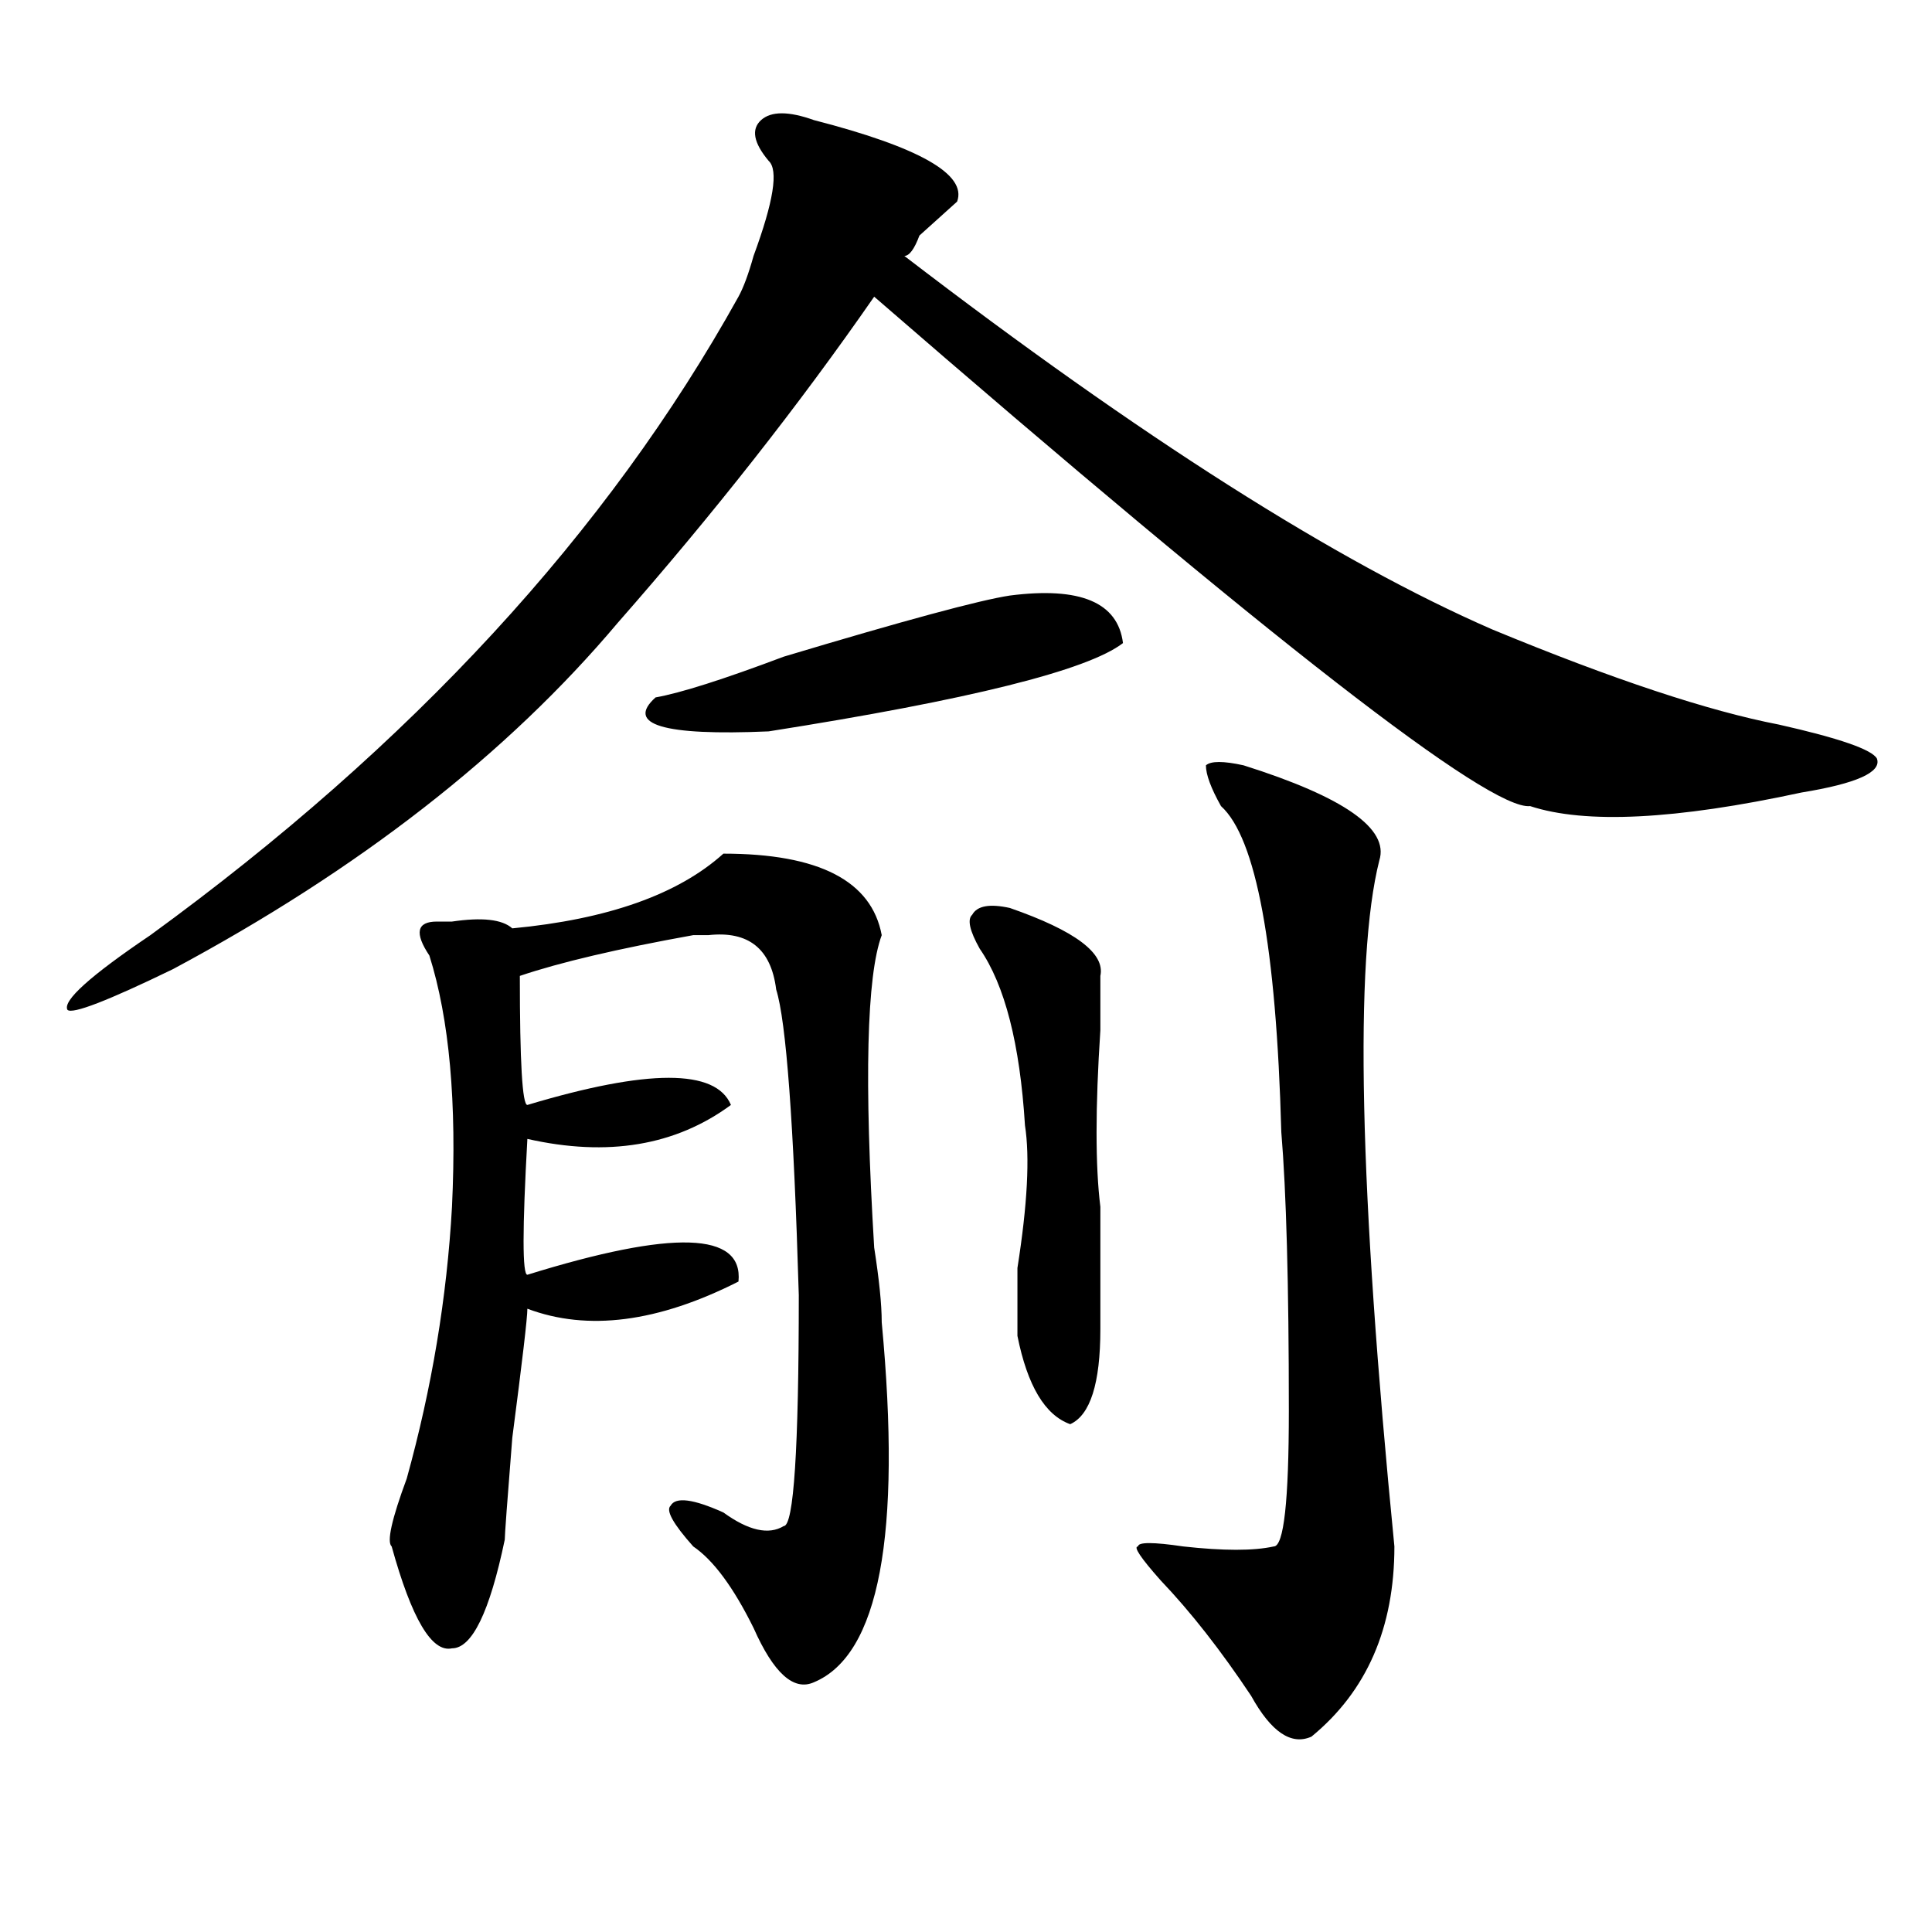<?xml version="1.0" encoding="utf-8"?>
<!-- Generator: Adobe Illustrator 16.0.0, SVG Export Plug-In . SVG Version: 6.00 Build 0)  -->
<!DOCTYPE svg PUBLIC "-//W3C//DTD SVG 1.1//EN" "http://www.w3.org/Graphics/SVG/1.1/DTD/svg11.dtd">
<svg version="1.1" id="图层_1" xmlns="http://www.w3.org/2000/svg" xmlns:xlink="http://www.w3.org/1999/xlink" x="0px" y="0px"
	 width="1000px" height="1000px" viewBox="0 0 1000 1000" enable-background="new 0 0 1000 1000" xml:space="preserve">
<path d="M421.258,62.156c54.633,14.063,79.327,28.125,74.145,42.188c-5.244,4.725-11.707,10.547-19.512,17.578
	c-2.622,7.031-5.244,10.547-7.805,10.547C590.339,226.237,691.8,290.672,772.469,325.828
	c62.438,25.818,111.826,42.188,148.289,49.219c31.219,7.031,48.108,12.909,50.73,17.578c2.561,7.031-10.427,12.909-39.023,17.578
	c-65.06,14.063-111.888,16.425-140.484,7.031c-20.854,2.362-134.021-85.528-339.504-263.672
	c-39.023,56.25-83.291,112.5-132.68,168.75c-57.255,68.006-134.021,127.771-230.238,179.297
	c-33.841,16.425-52.072,23.456-54.633,21.094c-2.622-4.669,11.707-17.578,42.926-38.672
	c135.24-98.438,236.701-208.575,304.383-330.469c2.561-4.669,5.183-11.7,7.805-21.094c10.365-28.125,12.987-44.494,7.805-49.219
	c-7.805-9.338-9.146-16.369-3.902-21.094C399.124,57.487,408.209,57.487,421.258,62.156z M374.43,441.844
	c49.389,0,76.705,14.063,81.949,42.188c-7.805,21.094-9.146,75.037-3.902,161.719c2.561,16.425,3.902,29.334,3.902,38.672
	c10.365,110.193-1.342,172.266-35.121,186.328c-10.427,4.669-20.854-4.725-31.219-28.125
	c-10.427-21.094-20.854-35.156-31.219-42.188c-10.427-11.7-14.329-18.731-11.707-21.094c2.561-4.669,11.707-3.516,27.316,3.516
	c12.987,9.394,23.414,11.756,31.219,7.031c5.183,0,7.805-39.825,7.805-119.531c-2.622-89.044-6.524-141.778-11.707-158.203
	c-2.622-21.094-14.329-30.432-35.121-28.125c-2.622,0-5.244,0-7.805,0c-39.023,7.031-68.962,14.063-89.754,21.094
	c0,44.55,1.28,66.797,3.902,66.797c62.438-18.731,97.559-18.731,105.363,0c-28.658,21.094-63.779,26.972-105.363,17.578
	c-2.622,46.912-2.622,70.313,0,70.313c75.425-23.4,111.826-22.247,109.266,3.516c-41.646,21.094-78.047,25.818-109.266,14.063
	c0,4.725-2.622,26.972-7.805,66.797c-2.622,32.85-3.902,50.428-3.902,52.734c-7.805,37.463-16.951,56.25-27.316,56.25
	c-10.427,2.307-20.854-15.271-31.219-52.734c-2.622-2.307,0-14.063,7.805-35.156c12.987-46.856,20.792-93.713,23.414-140.625
	c2.561-53.888-1.342-97.229-11.707-130.078c-7.805-11.7-6.524-17.578,3.902-17.578c2.561,0,5.183,0,7.805,0
	c15.609-2.307,25.975-1.153,31.219,3.516C314.553,475.847,351.016,462.938,374.43,441.844z M522.719,308.25
	c36.401-4.669,55.913,3.516,58.535,24.609c-18.231,14.063-79.389,29.334-183.41,45.703c-54.633,2.362-74.145-3.516-58.535-17.578
	c12.987-2.307,35.121-9.338,66.34-21.094C468.086,321.159,507.109,310.612,522.719,308.25z M522.719,469.969
	c33.779,11.756,49.389,23.456,46.828,35.156c0,4.725,0,14.063,0,28.125c-2.622,39.881-2.622,70.313,0,91.406
	c0,23.456,0,44.55,0,63.281c0,28.125-5.244,44.55-15.609,49.219c-13.049-4.669-22.134-19.885-27.316-45.703
	c0-4.669,0-16.369,0-35.156c5.183-32.794,6.463-57.403,3.902-73.828c-2.622-42.188-10.427-72.619-23.414-91.406
	c-5.244-9.338-6.524-15.216-3.902-17.578C505.768,468.815,512.292,467.662,522.719,469.969z M643.691,396.141
	c52.011,16.425,75.425,32.85,70.242,49.219c-13.049,51.581-10.427,169.959,7.805,355.078c0,42.188-14.329,74.981-42.926,98.438
	c-10.427,4.669-20.854-2.362-31.219-21.094c-15.609-23.456-31.219-43.396-46.828-59.766c-10.427-11.756-14.329-17.578-11.707-17.578
	c0-2.307,7.805-2.307,23.414,0c20.792,2.307,36.401,2.307,46.828,0c5.183,0,7.805-23.4,7.805-70.313
	c0-65.588-1.342-113.653-3.902-144.141c-2.622-96.075-13.049-152.325-31.219-168.75c-5.244-9.338-7.805-16.369-7.805-21.094
	C626.74,393.834,633.265,393.834,643.691,396.141z"/>
</svg>
